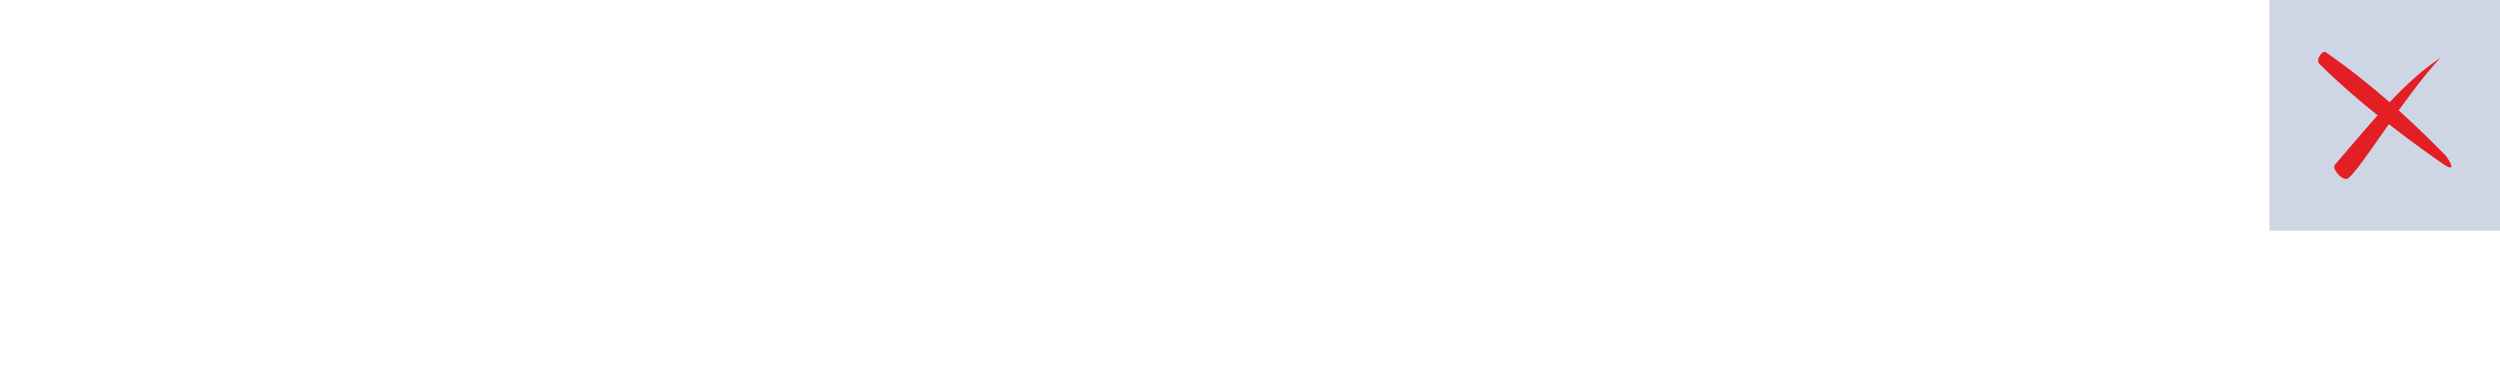 <?xml version="1.0" encoding="UTF-8"?>
<!DOCTYPE svg PUBLIC "-//W3C//DTD SVG 1.1//EN" "http://www.w3.org/Graphics/SVG/1.1/DTD/svg11.dtd">
<!-- Creator: Corel DESIGNER 2020 (64-Bit) -->
<svg xmlns="http://www.w3.org/2000/svg" xml:space="preserve" width="65mm" height="10mm" version="1.1" style="shape-rendering:geometricPrecision; text-rendering:geometricPrecision; image-rendering:optimizeQuality; fill-rule:evenodd; clip-rule:evenodd"
viewBox="0 0 1034.6 159.17"
 xmlns:xlink="http://www.w3.org/1999/xlink"
 xmlns:xodm="http://www.corel.com/coreldraw/odm/2003">
 <defs>
  <style type="text/css">
   <![CDATA[
    .fil2 {fill:none}
    .fil1 {fill:#E31E24}
    .fil0 {fill:#CED5E5}
   ]]>
  </style>
 </defs>
 <g id="Ebene_x0020_1">
  <g id="_2428064856576">
   <rect class="fil0" x="939.21" y="0" width="95.38" height="95.5"/>
   <g>
    <path class="fil1" d="M959.75 26.32c-1.46,-1.82 1.38,-5.48 2.62,-4.78 19.1,13.2 34.72,27.63 49.35,42.42 1.27,1.23 5.79,8.35 -0.63,3.92 -9.16,-6.31 -33.31,-23.52 -51.35,-41.57z"/>
    <path class="fil1" d="M966.26 68.2c-1.49,1.49 3.35,7.2 5.55,5.56 5.51,-4.31 22.93,-33.51 38,-49.71 -15.11,9.93 -28.12,26.25 -43.56,44.16z"/>
   </g>
  </g>
  <rect class="fil2" x="0" y="-0" width="1034.6" height="159.17"/>
 </g>
</svg>
